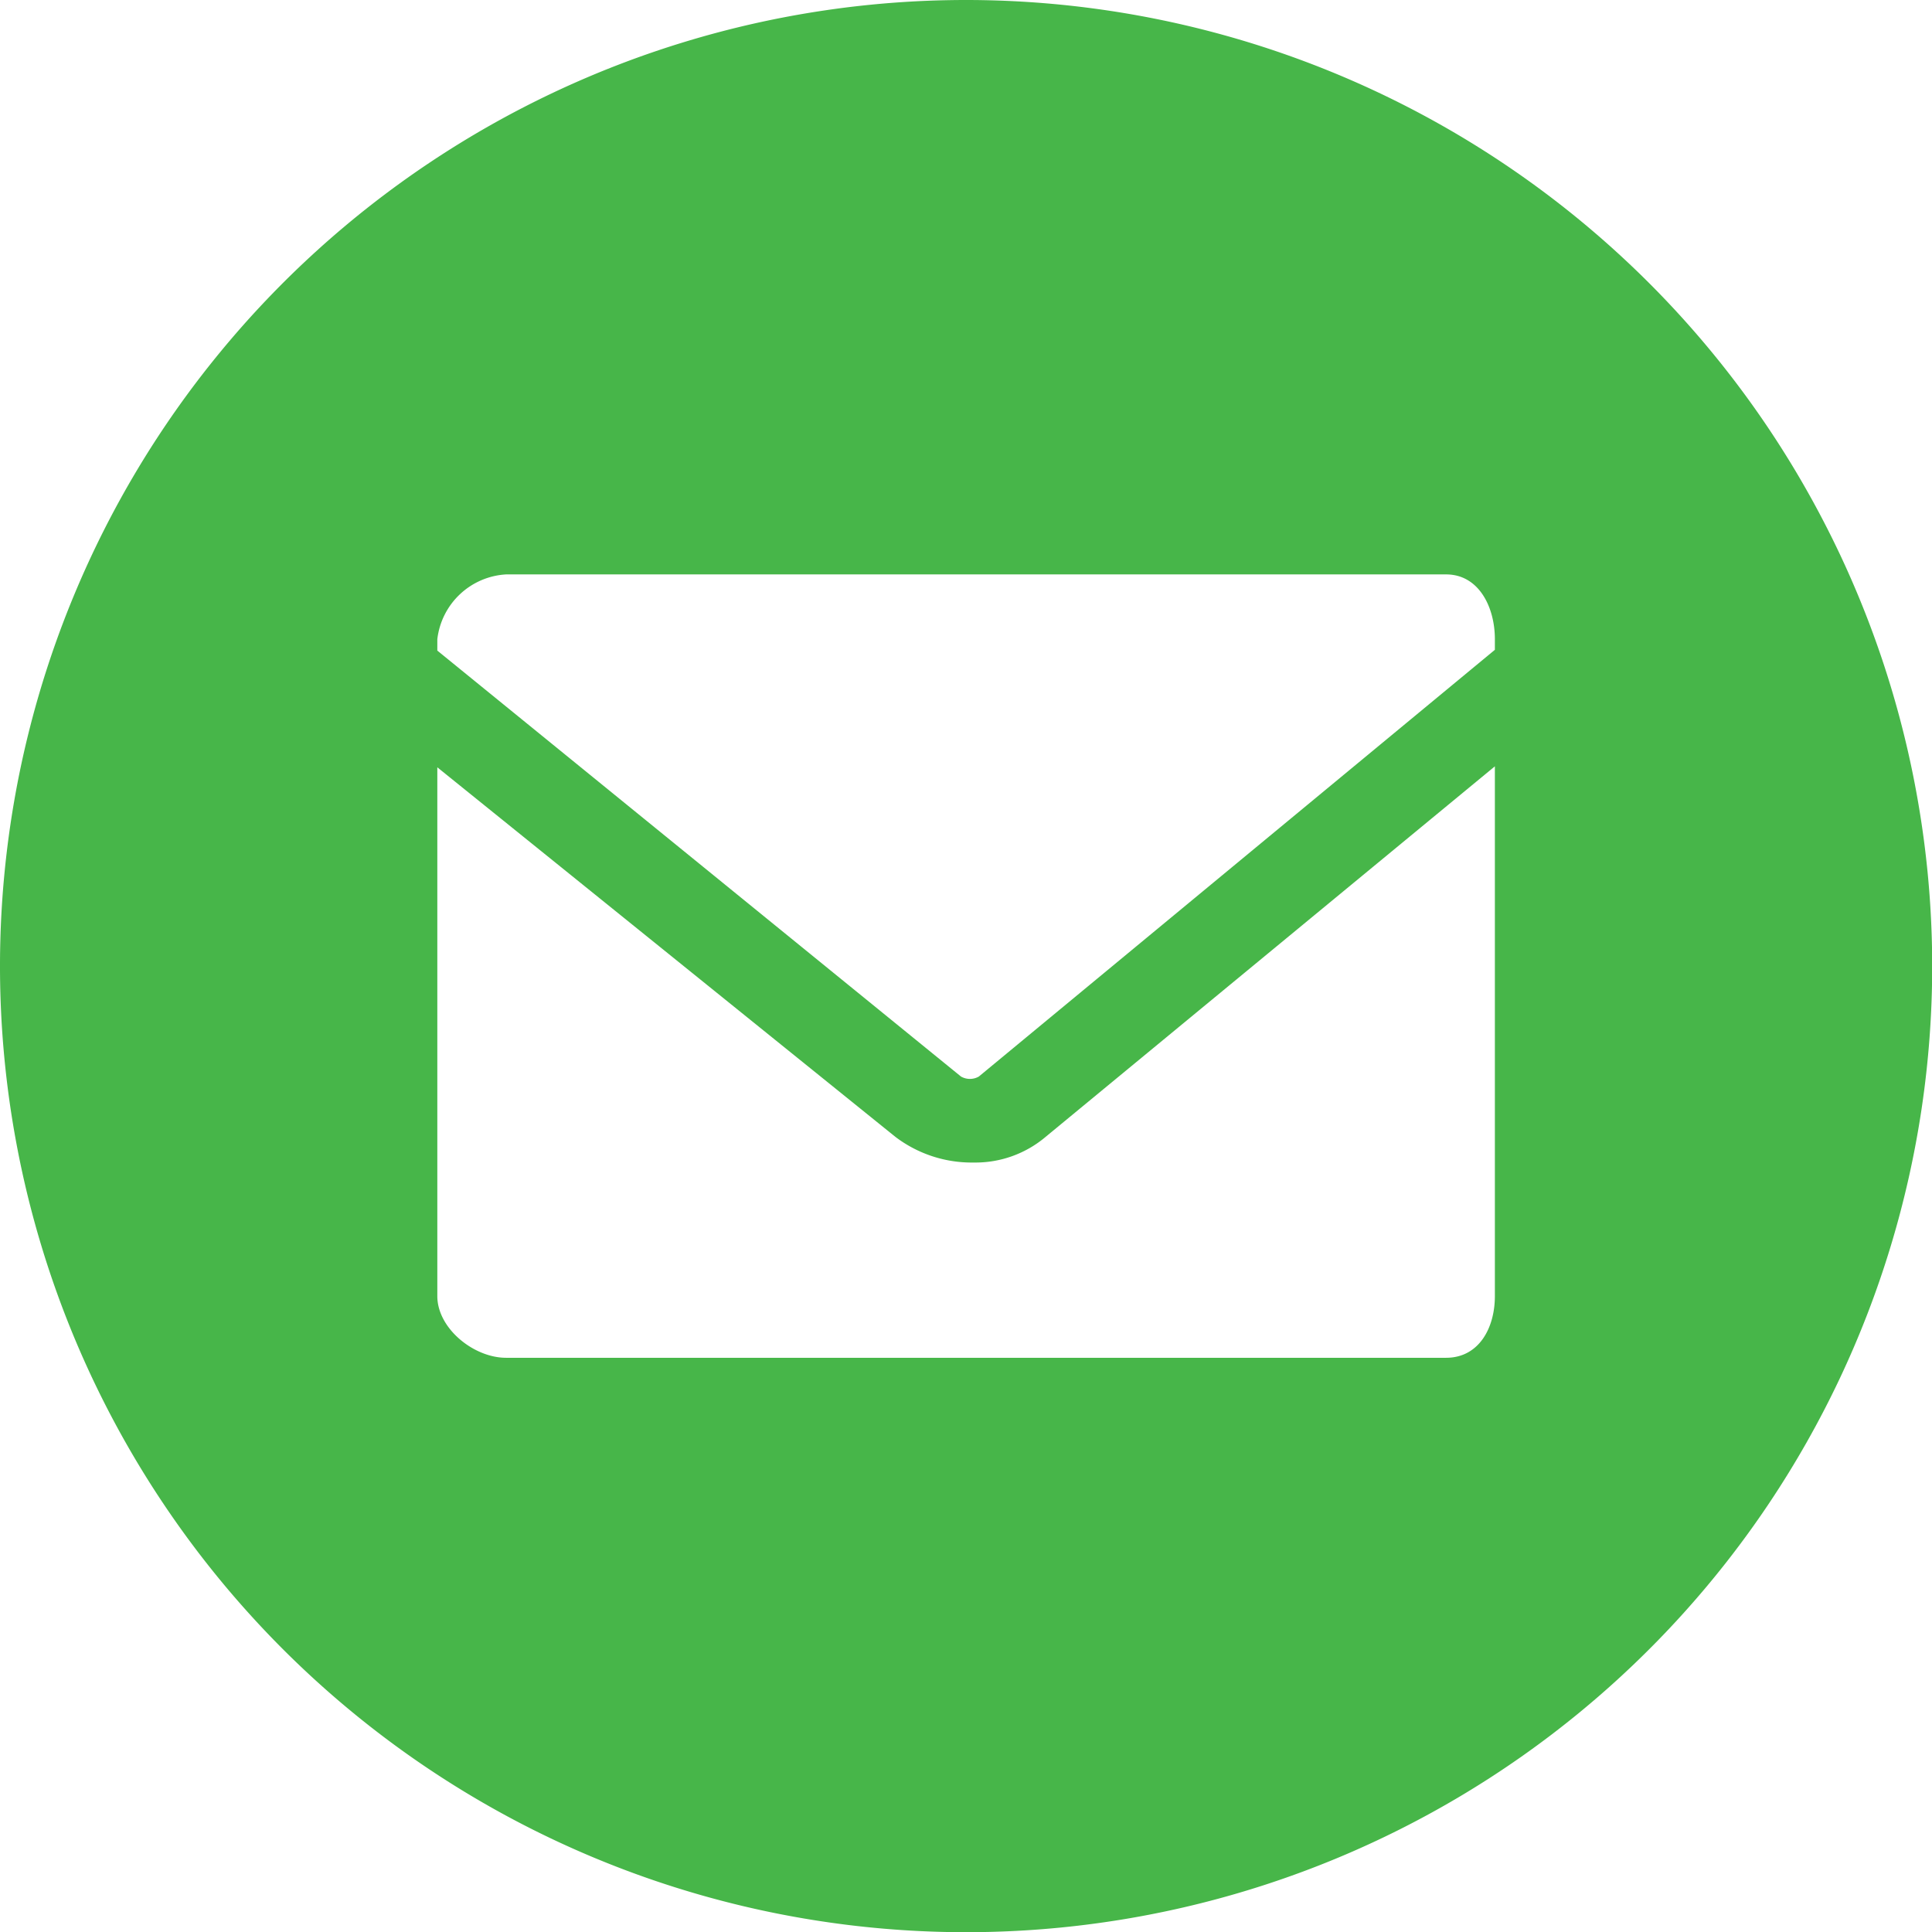 <?xml version="1.0" encoding="UTF-8"?>
<svg xmlns="http://www.w3.org/2000/svg" viewBox="0 0 98.65 98.65">
    <title>Sprout Email</title>
    <path
        d="M50,.67A49.33,49.33,0,1,0,99.33,50,49.35,49.35,0,0,0,50,.67ZM77,66.85C77,68.5,76.17,70,74.51,70h-48C24.86,70,23,68.5,23,66.85v-27L46.39,58.72a6.44,6.44,0,0,0,4,1.31,5.55,5.55,0,0,0,3.67-1.31L77,39.8Zm0-33L50.65,55.64a.92.92,0,0,1-.91,0L23,33.89v-.58A3.75,3.75,0,0,1,26.51,30h48C76.17,30,77,31.65,77,33.31Z"
        transform="translate(-0.67 -0.67)" style="fill:#47b649"/>
</svg>